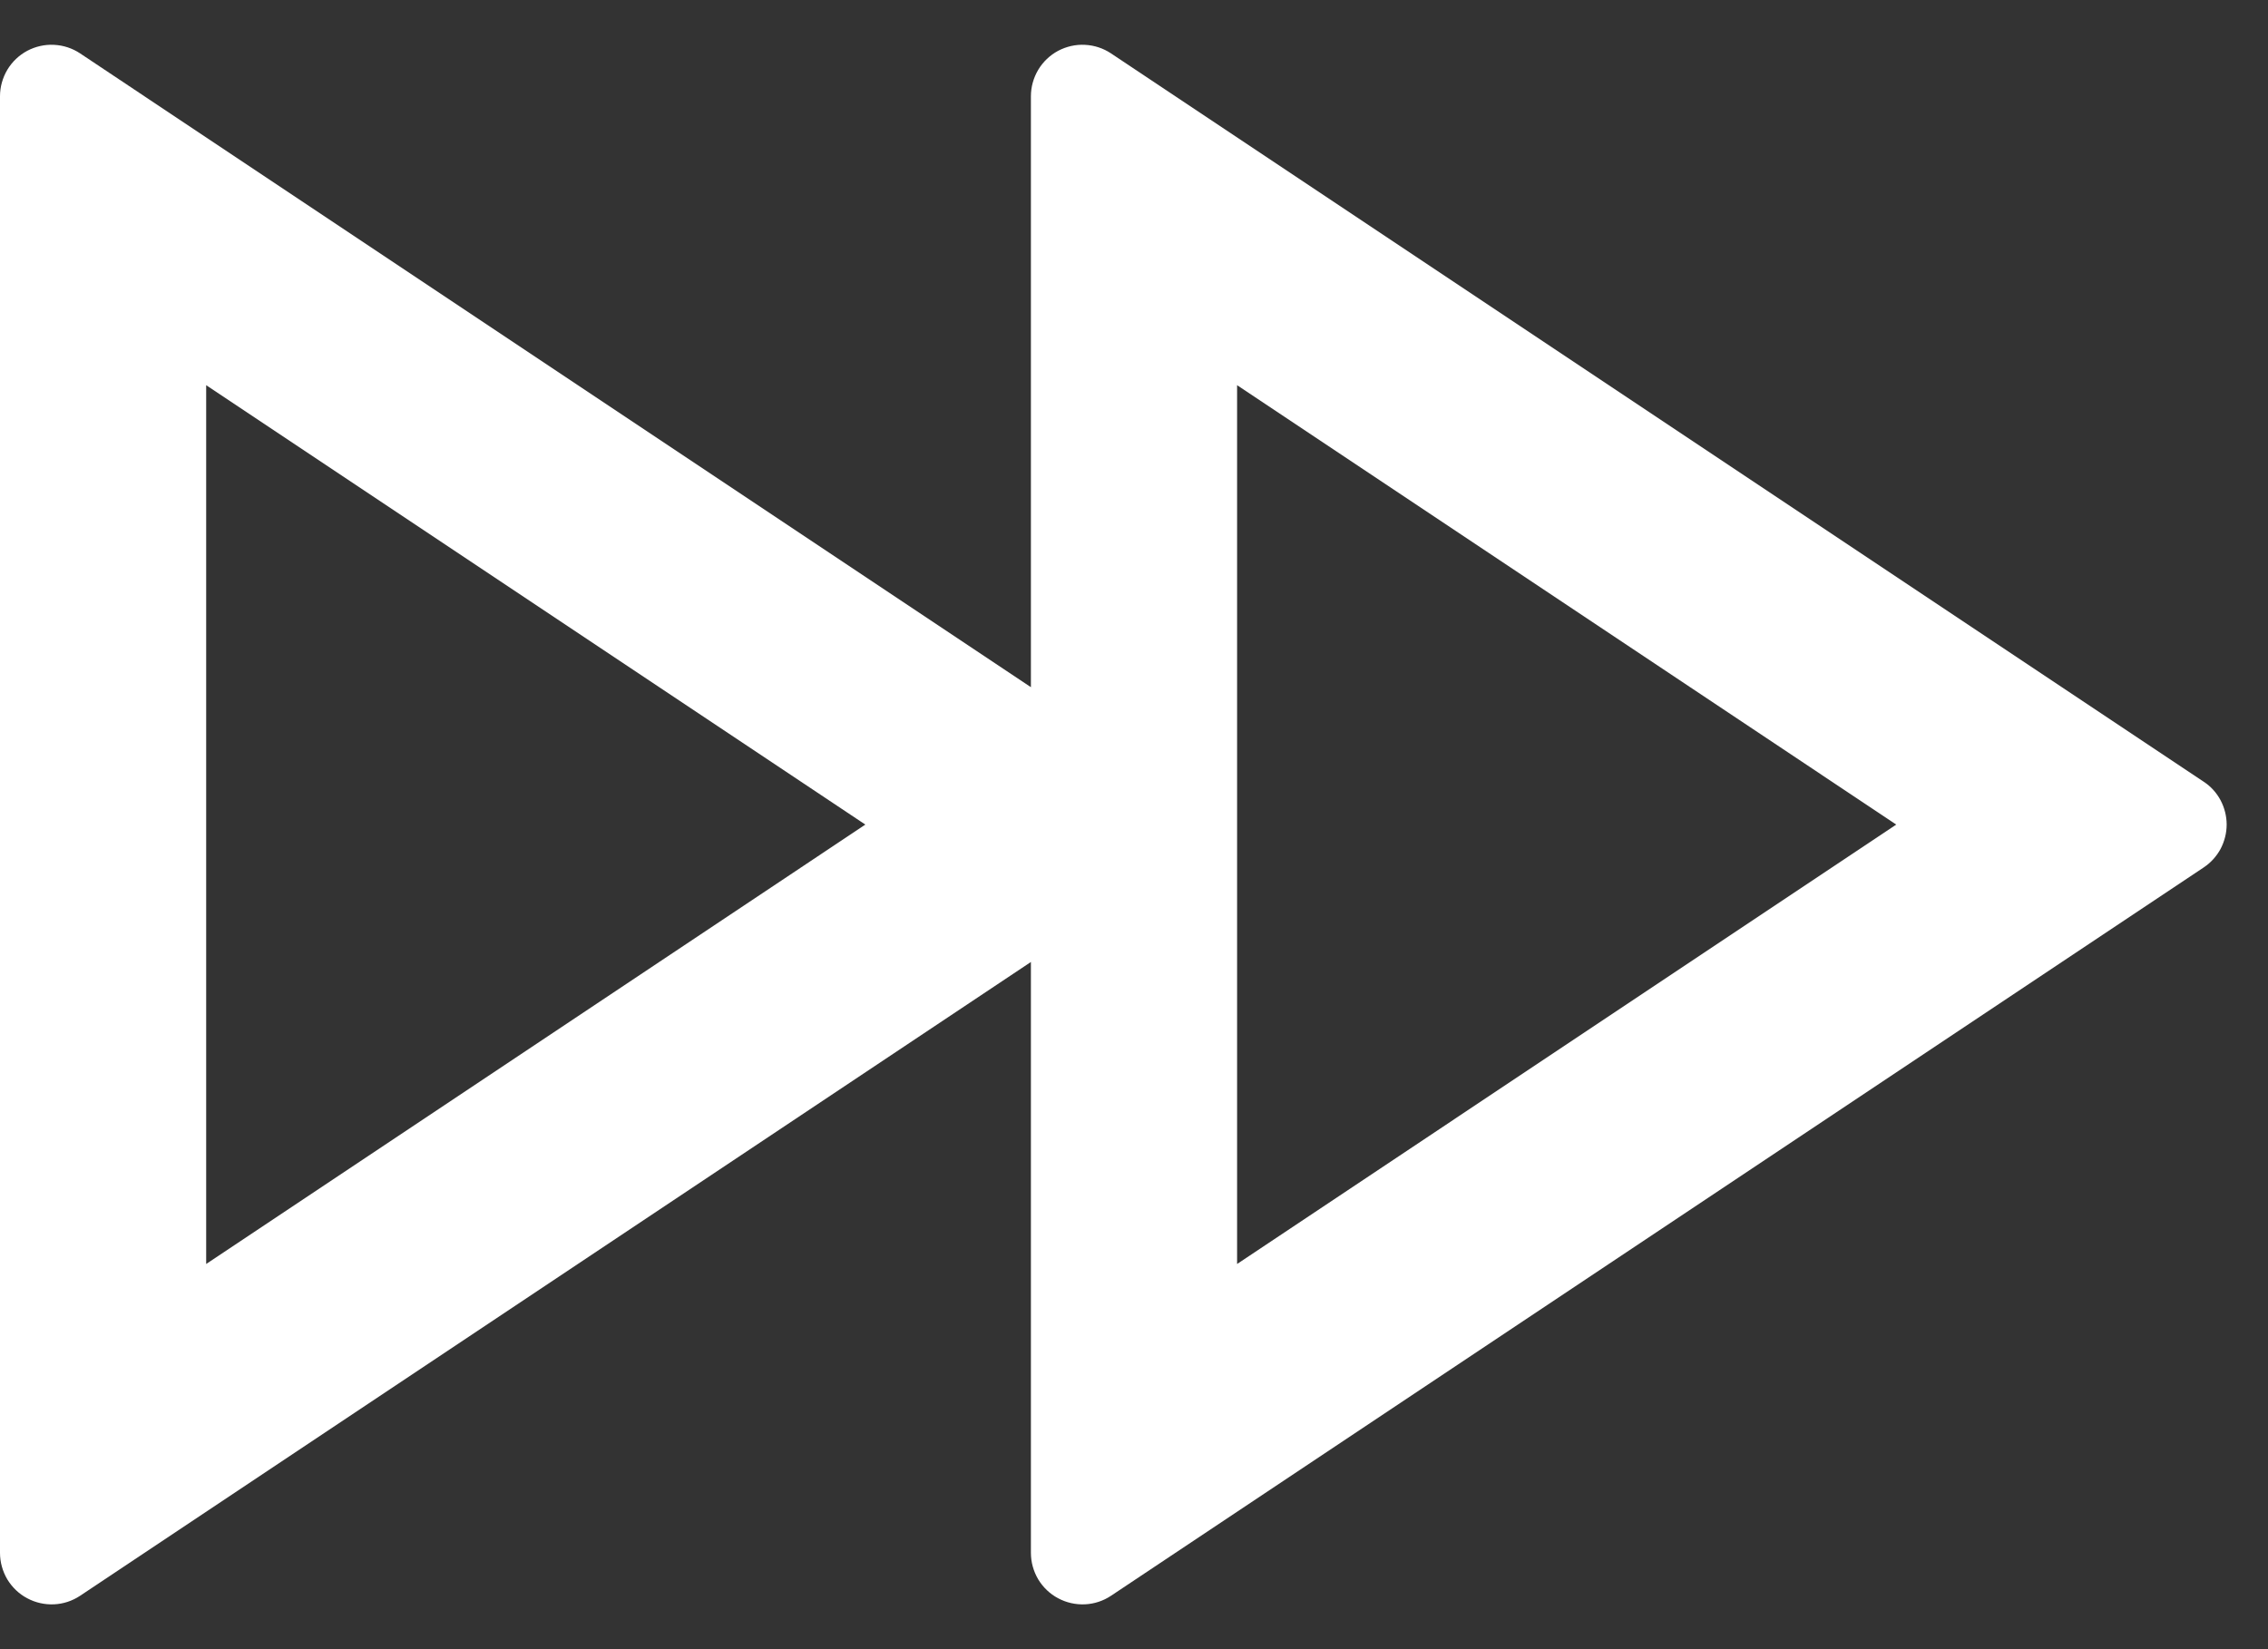 <svg width="22" height="16" viewBox="0 0 22 16" fill="none" xmlns="http://www.w3.org/2000/svg">
<rect x="0" y="0" width="22" height="16" fill="#333333" stroke="none"/>
<path d="M10 9.333L0.777 15.482C0.702 15.532 0.614 15.561 0.524 15.565C0.434 15.569 0.344 15.549 0.264 15.506C0.184 15.464 0.118 15.4 0.071 15.323C0.025 15.245 4.67204e-05 15.156 0 15.066V0.934C4.67204e-05 0.843 0.025 0.755 0.071 0.677C0.118 0.599 0.184 0.536 0.264 0.493C0.344 0.451 0.434 0.43 0.524 0.435C0.614 0.439 0.702 0.468 0.777 0.518L10 6.667V0.934C10 0.843 10.025 0.755 10.071 0.677C10.118 0.599 10.184 0.536 10.264 0.493C10.344 0.451 10.434 0.43 10.524 0.435C10.614 0.439 10.702 0.468 10.777 0.518L21.376 7.584C21.445 7.629 21.501 7.691 21.54 7.764C21.578 7.836 21.599 7.918 21.599 8C21.599 8.082 21.578 8.163 21.54 8.236C21.501 8.308 21.445 8.37 21.376 8.416L10.777 15.482C10.702 15.532 10.614 15.561 10.524 15.565C10.434 15.569 10.344 15.549 10.264 15.506C10.184 15.464 10.118 15.4 10.071 15.323C10.025 15.245 10 15.156 10 15.066V9.333ZM8.394 8L2 3.737V12.263L8.394 8ZM12 3.737V12.263L18.394 8L12 3.737Z" fill="white"/>
</svg>
